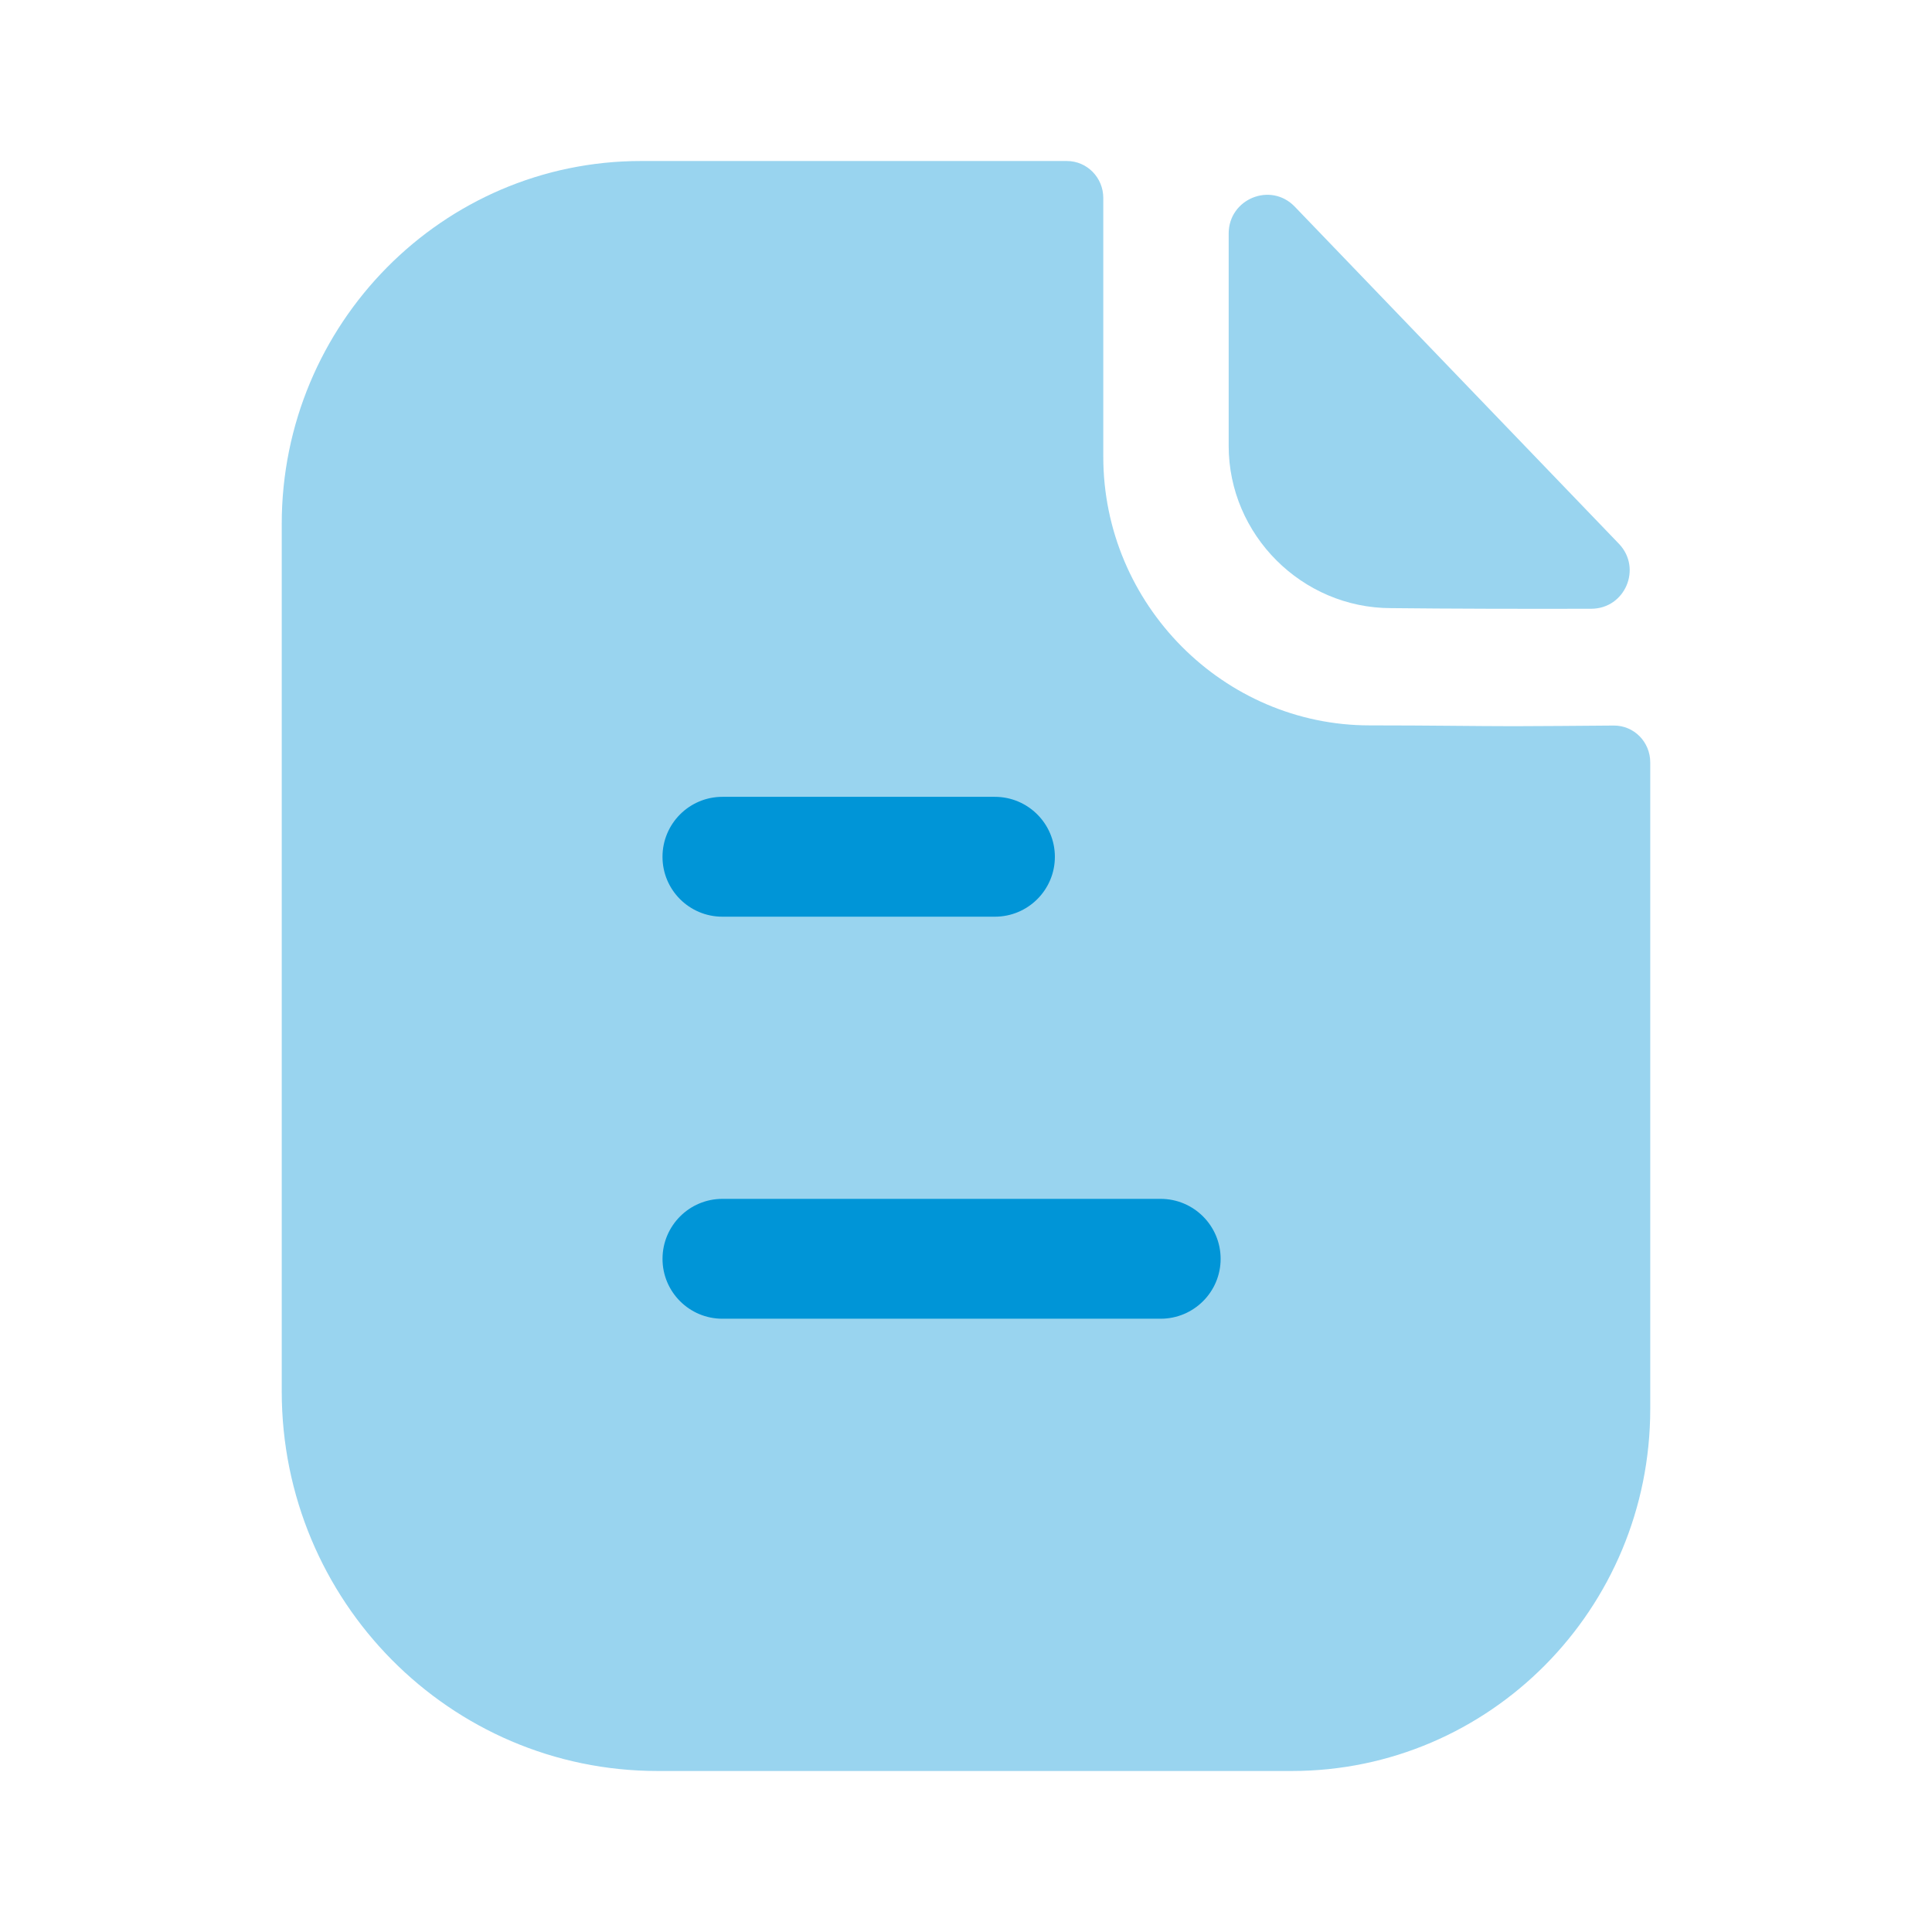 <?xml version="1.0" encoding="UTF-8"?>
<svg xmlns="http://www.w3.org/2000/svg" width="98" height="98" viewBox="0 0 98 98" fill="none">
  <path opacity="0.4" d="M76.802 36.836C74.958 36.836 72.516 36.795 69.476 36.795C62.061 36.795 55.964 30.658 55.964 23.173V10.041C55.964 9.008 55.139 8.167 54.116 8.167H32.517C22.438 8.167 14.291 16.44 14.291 26.578V70.576C14.291 81.213 22.826 89.833 33.358 89.833H65.522C75.565 89.833 83.708 81.614 83.708 71.467V38.673C83.708 37.636 82.887 36.799 81.86 36.803C80.133 36.815 78.064 36.836 76.802 36.836" fill="#0095D7"></path>
  <path opacity="0.4" d="M65.677 10.483C64.456 9.213 62.324 10.087 62.324 11.847V22.615C62.324 27.131 66.044 30.847 70.56 30.847C73.406 30.879 77.359 30.888 80.716 30.879C82.435 30.875 83.308 28.821 82.116 27.58C77.808 23.101 70.095 15.073 65.677 10.483" fill="#0095D7"></path>
  <path fill-rule="evenodd" clip-rule="evenodd" d="M36.644 46.499H50.466C52.144 46.499 53.508 45.14 53.508 43.462C53.508 41.783 52.144 40.419 50.466 40.419H36.644C34.965 40.419 33.605 41.783 33.605 43.462C33.605 45.14 34.965 46.499 36.644 46.499ZM36.644 66.892H58.873C60.552 66.892 61.916 65.533 61.916 63.855C61.916 62.176 60.552 60.812 58.873 60.812H36.644C34.966 60.812 33.606 62.176 33.606 63.855C33.606 65.533 34.966 66.892 36.644 66.892Z" fill="#0095D7"></path>
</svg>
